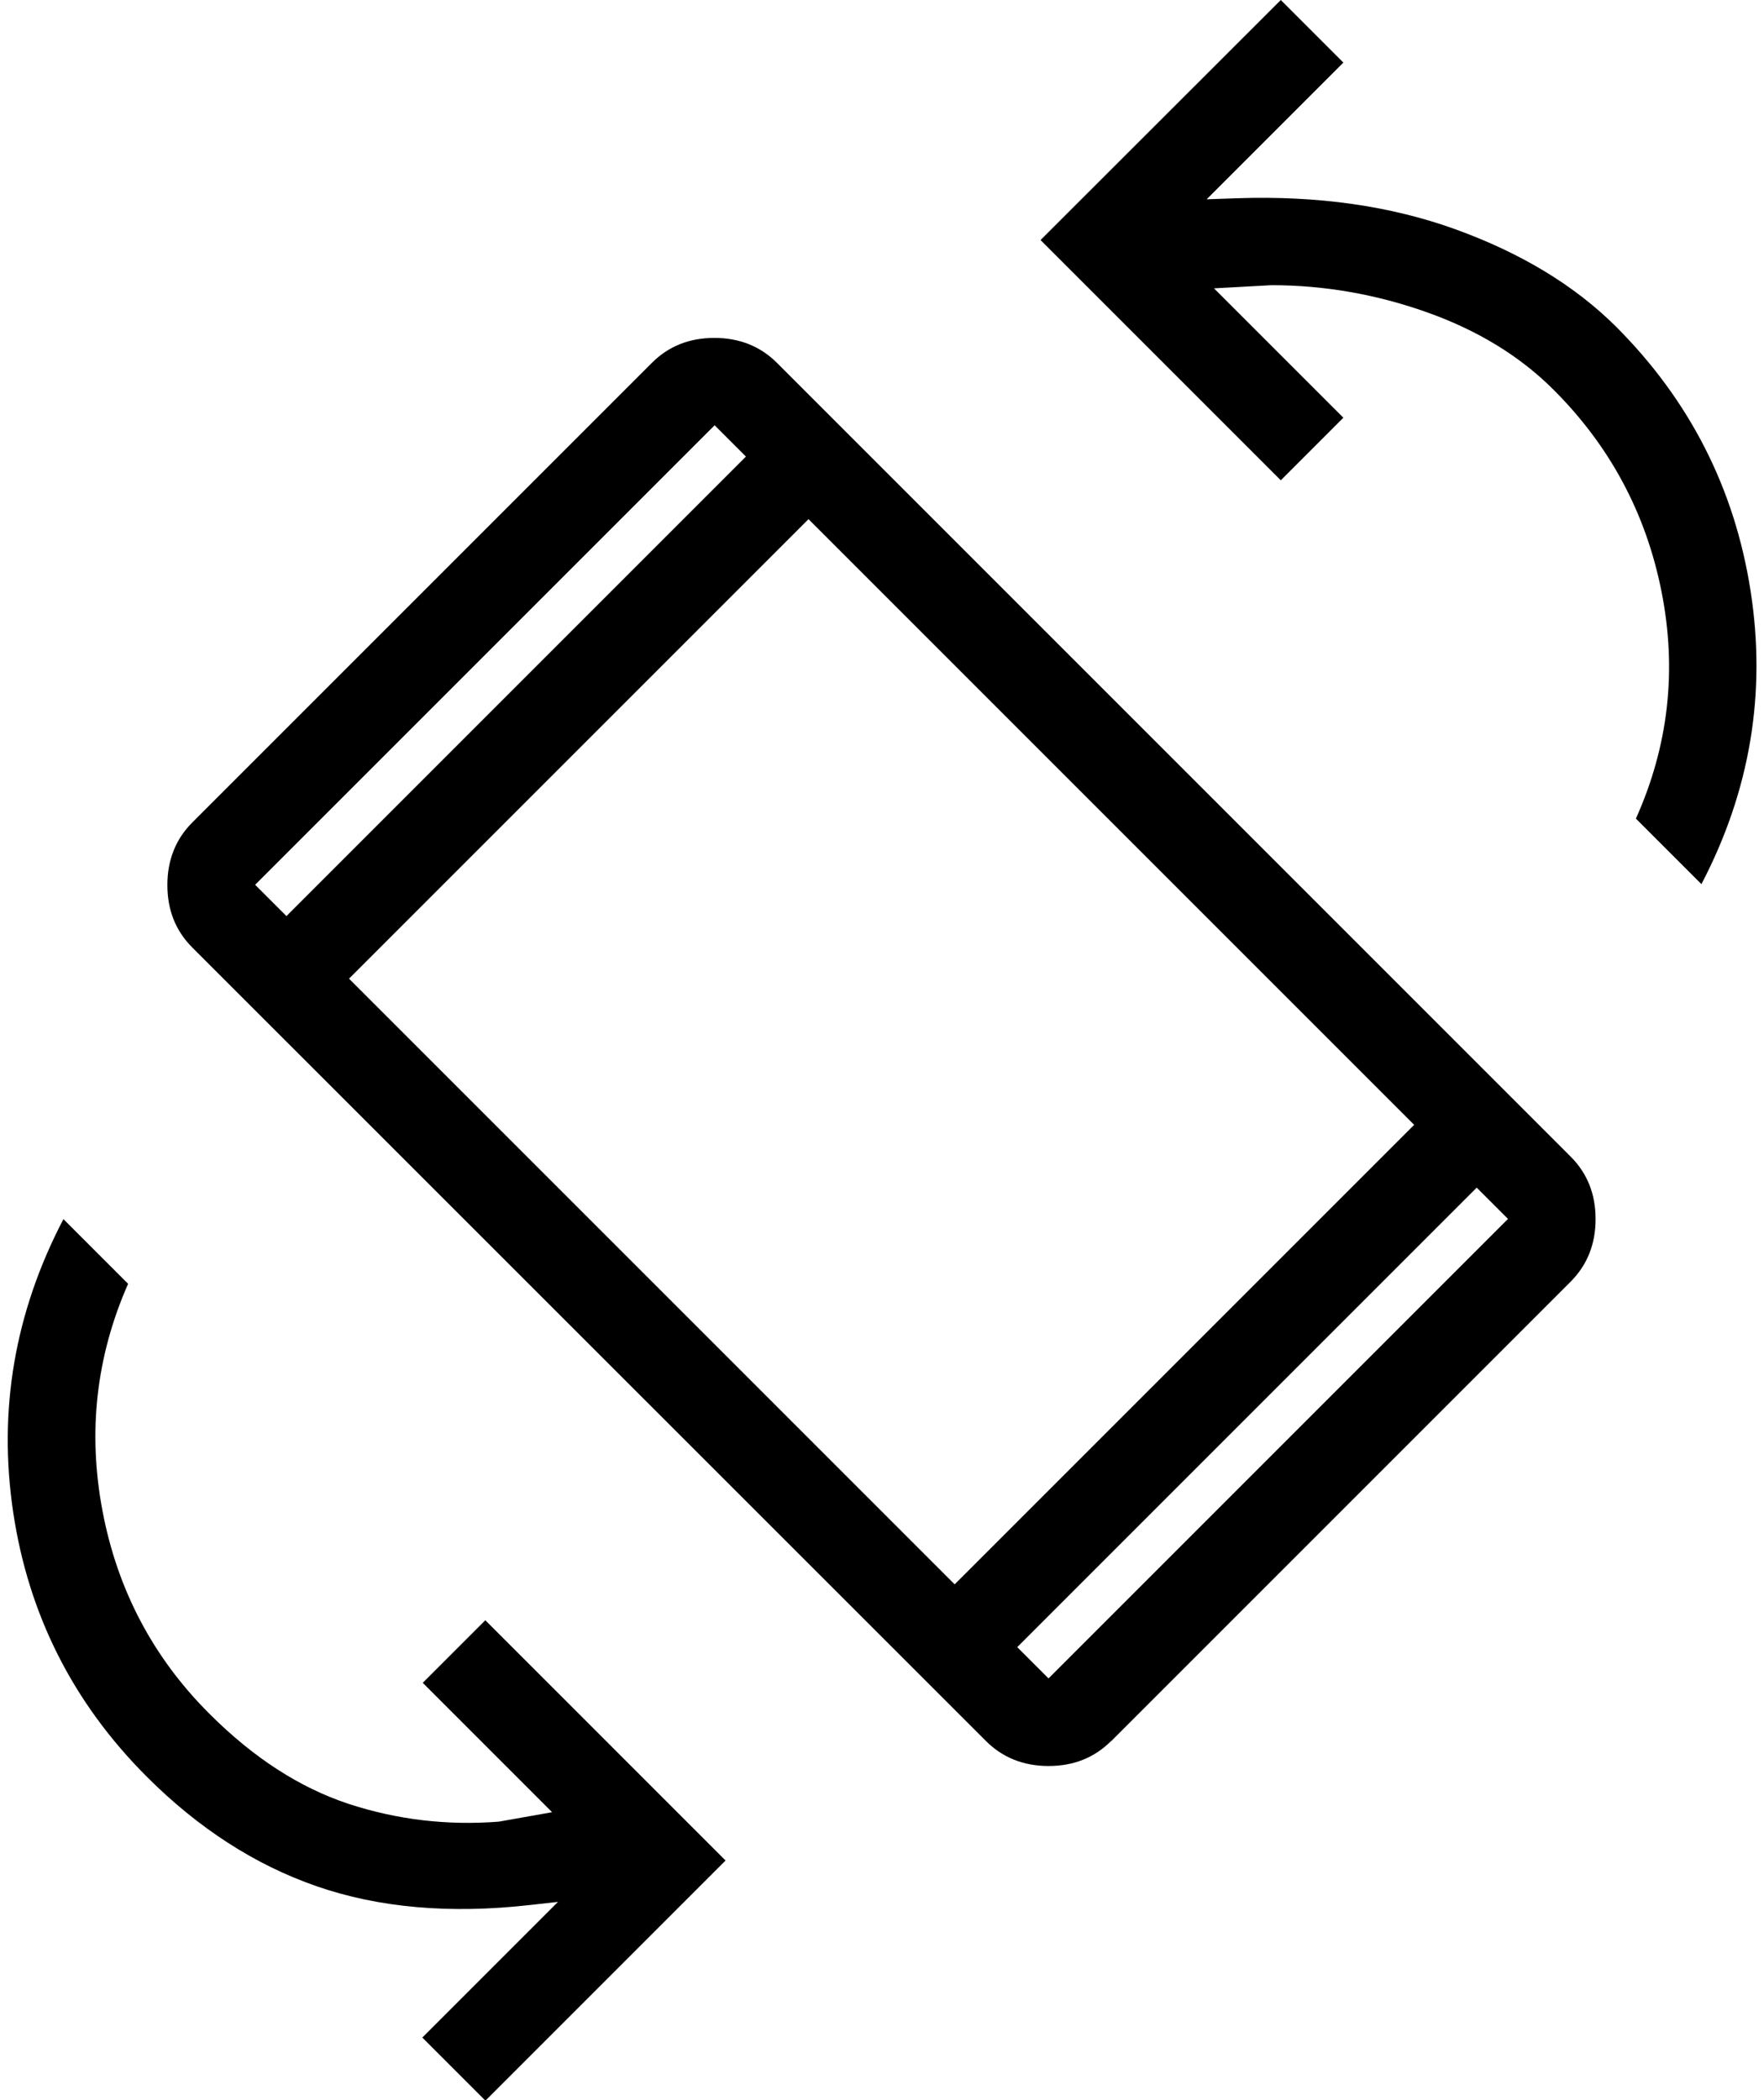 <svg xmlns="http://www.w3.org/2000/svg" viewBox="0 0 84 100">
  <path d="m23.09 100-2.98-2.98 6.46-6.46-1.34.15c-3.81.43-7.19.13-10.14-.89s-5.65-2.77-8.1-5.22C3.48 81.09 1.36 76.89.63 72.02c-.73-4.87.07-9.53 2.39-13.97l3.08 3.08c-1.52 3.45-1.93 7.05-1.22 10.81.71 3.76 2.41 6.99 5.1 9.67 2.09 2.09 4.29 3.51 6.61 4.28 2.32.76 4.71 1.04 7.16.85l2.54-.45-6.16-6.16 2.98-2.98 11.44 11.44-11.44 11.44Zm57.94-57.89-3.13-3.13c1.56-3.48 1.96-7.08 1.22-10.81s-2.46-6.94-5.15-9.62c-1.59-1.59-3.6-2.82-6.02-3.68s-4.89-1.29-7.41-1.29l-2.73.15 6.16 6.16-2.98 2.98-11.44-11.44L60.99 0l2.98 2.98-6.51 6.51 1.44-.05c3.84-.13 7.33.36 10.44 1.49s5.65 2.67 7.61 4.62c3.51 3.51 5.65 7.71 6.41 12.58.76 4.87-.02 9.53-2.34 13.97ZM52.91 82.9c-.8.8-1.79 1.19-2.98 1.19s-2.19-.4-2.98-1.19L9.16 45.12c-.8-.8-1.19-1.79-1.19-2.98s.4-2.19 1.19-2.98l21.88-21.88c.8-.8 1.79-1.19 2.98-1.19s2.19.4 2.98 1.19l37.79 37.79c.8.8 1.19 1.79 1.19 2.98s-.4 2.19-1.19 2.98L52.91 82.91Zm-4.47-4.47 1.49 1.49 21.88-21.88-1.49-1.49-21.88 21.88Zm-2.98-2.99 21.88-21.88L38.5 24.72 16.62 46.6l28.84 28.84ZM13.64 43.62l21.88-21.88-1.49-1.49-21.88 21.88 1.49 1.49Zm0 0-1.49-1.49 1.49 1.49Zm34.8 34.81 1.49 1.49-1.49-1.49Z"/>
</svg>

